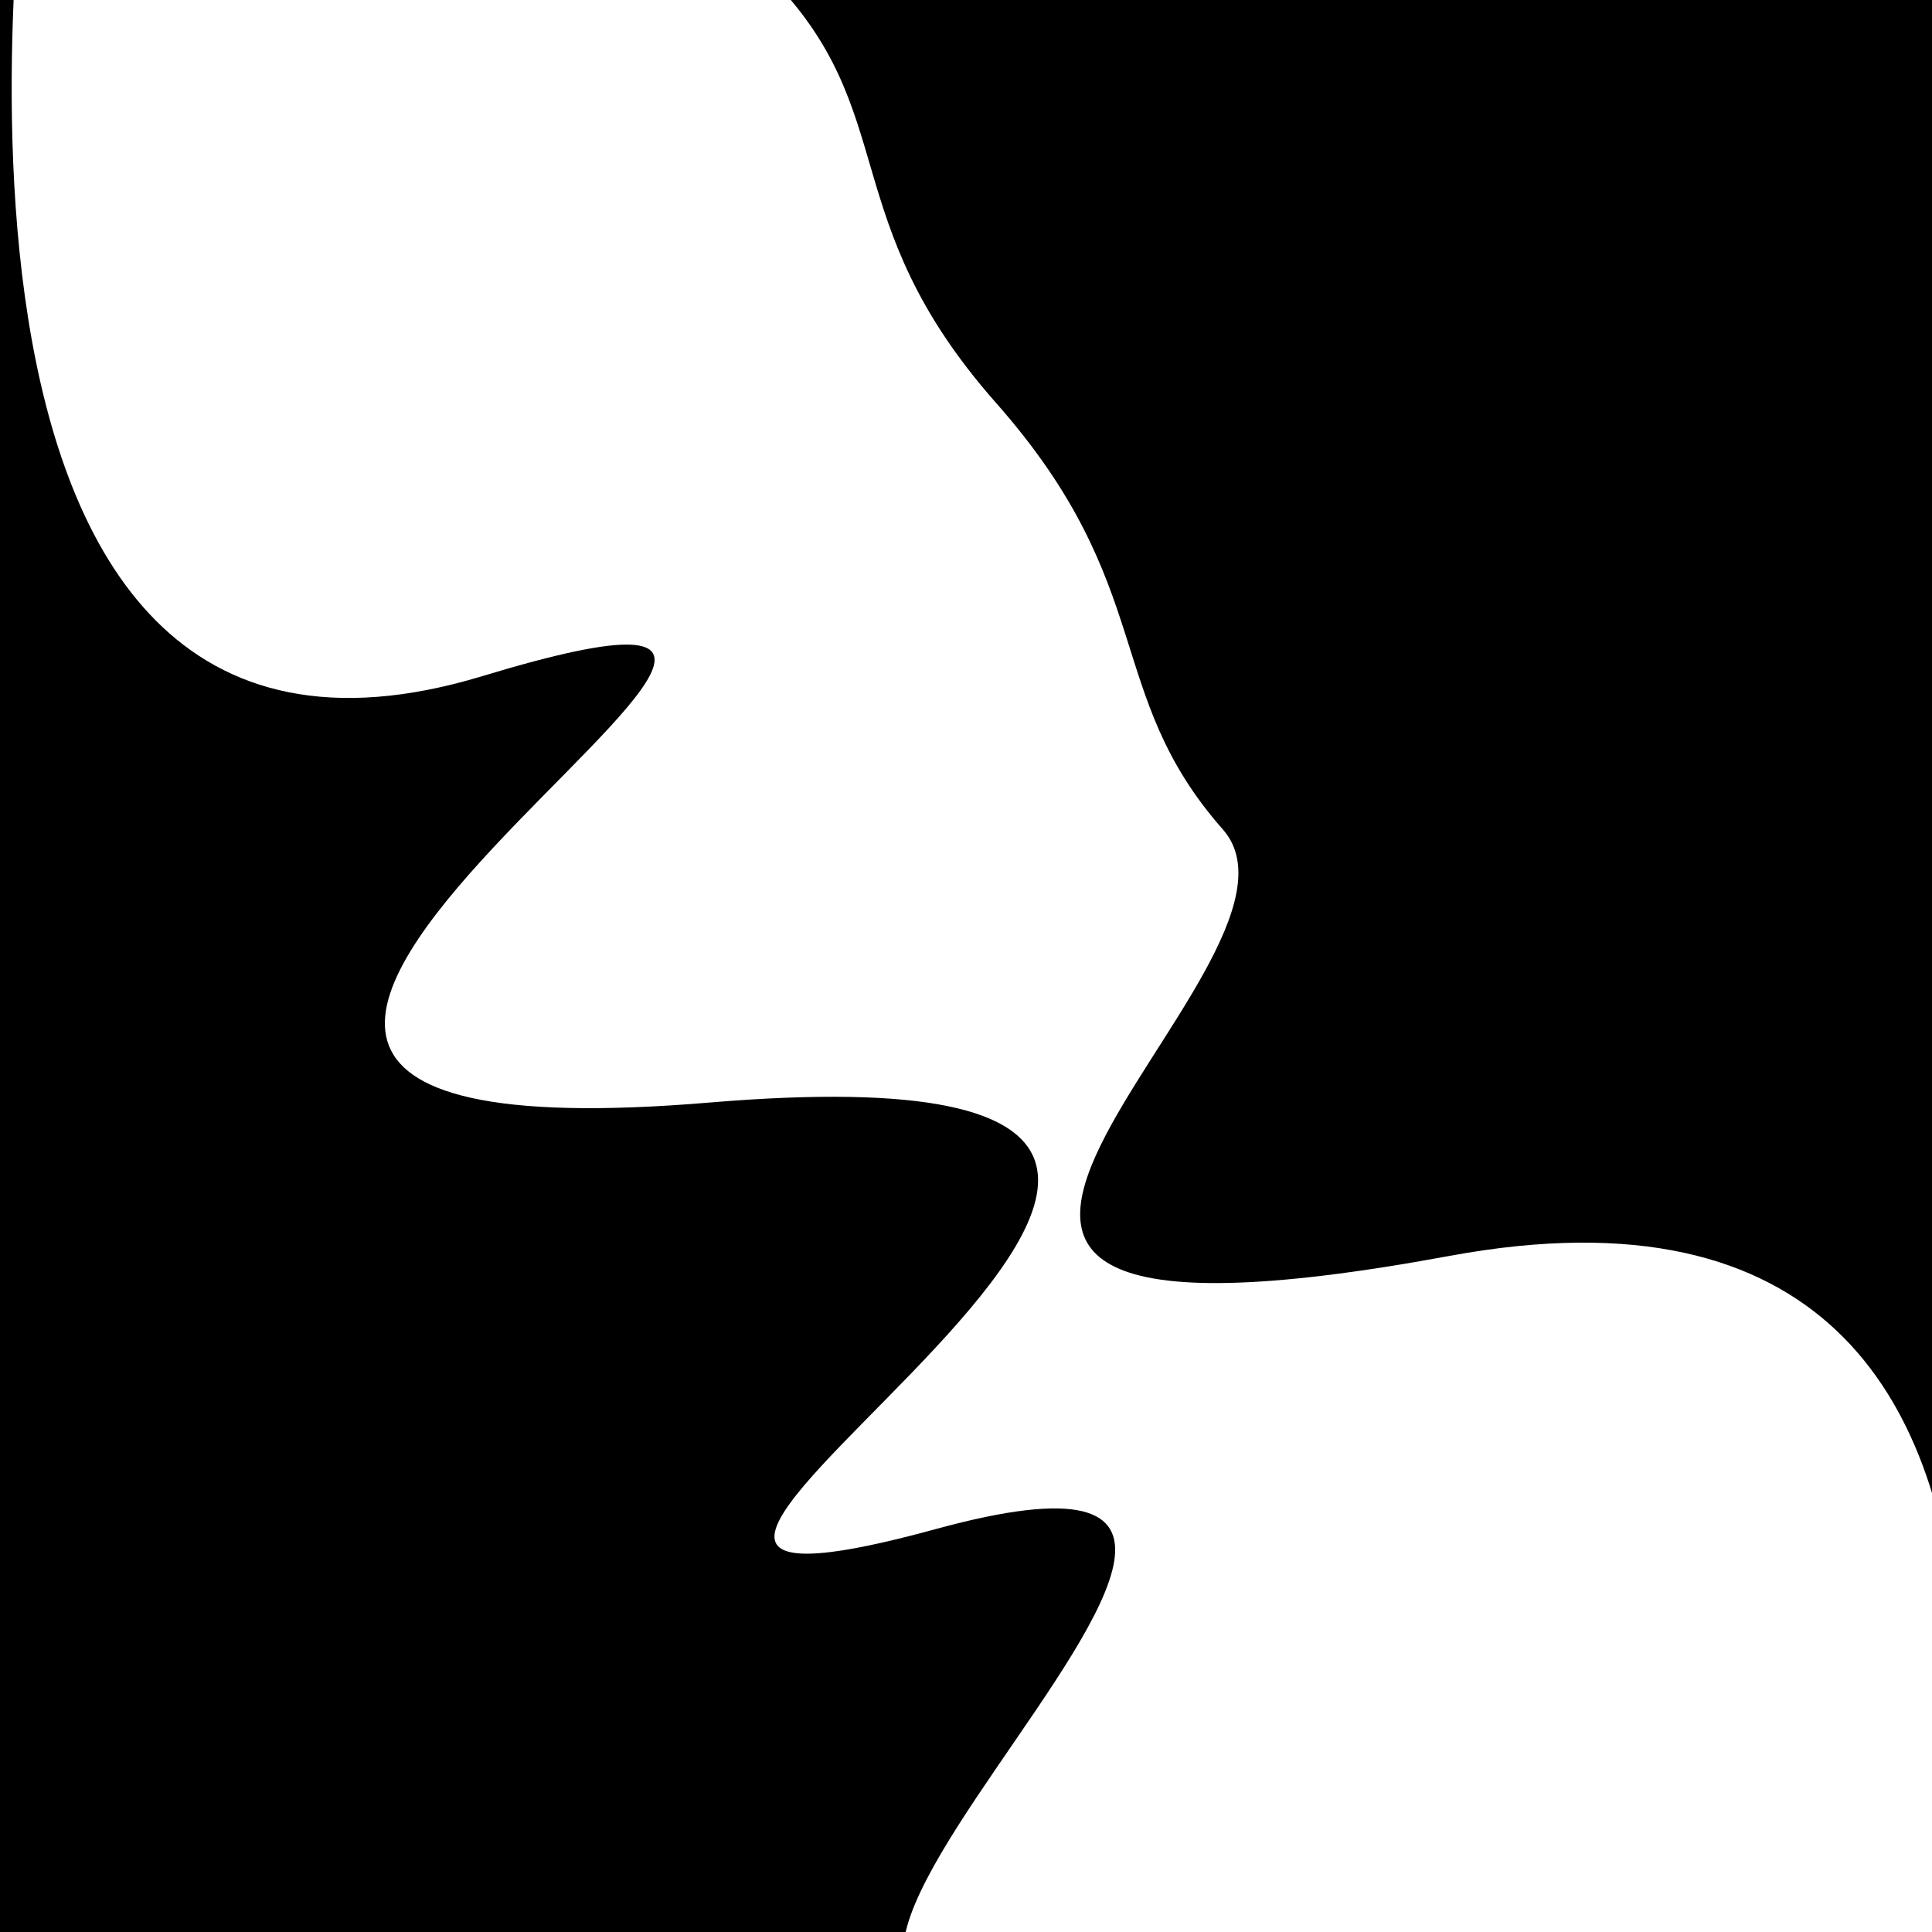 <svg viewBox="0 0 1000 1000" height="1000" width="1000" xmlns="http://www.w3.org/2000/svg">
<rect x="0" y="0" width="1000" height="1000" fill="#ffffff"></rect>
<g transform="rotate(62 500.0 500.0)">
<path d="M -250.0 650.57 S
 186.66  972.44
 250.00  650.57
 319.67 1071.09
 500.00  650.57
 681.64  953.66
 750.00  650.57
 929.08 1035.44
1000.00  650.57 h 110 V 2000 H -250.0 Z" fill="hsl(13.5, 20%, 29.751%)"></path>
</g>
<g transform="rotate(242 500.0 500.0)">
<path d="M -250.0 650.57 S
 131.11 1026.75
 250.00  650.57
 408.25  672.43
 500.00  650.57
 626.27  680.17
 750.00  650.57
 905.36  678.83
1000.00  650.57 h 110 V 2000 H -250.0 Z" fill="hsl(73.5, 20%, 44.751%)"></path>
</g>
</svg>